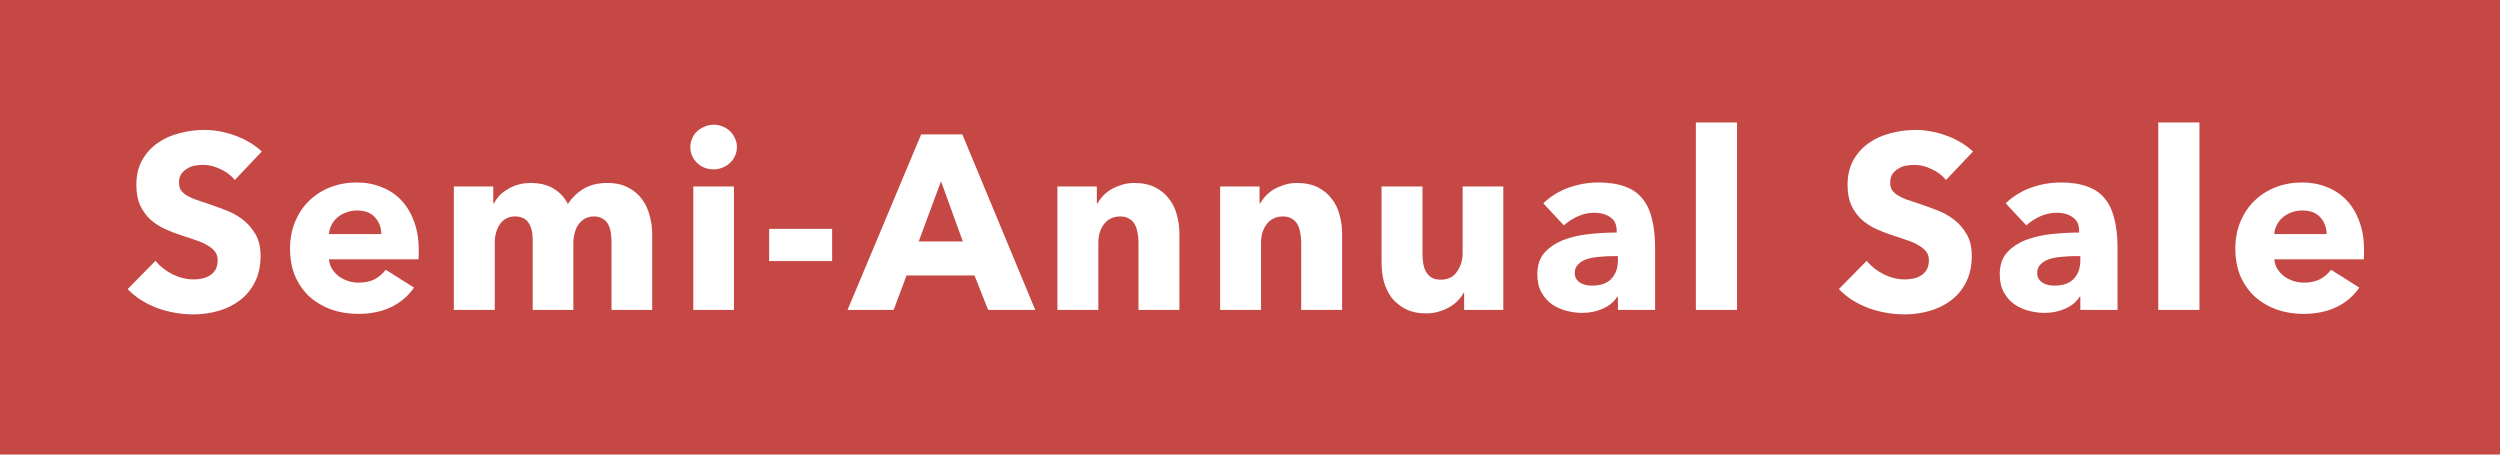 <svg width="121" height="22" viewBox="0 0 121 22" fill="none" xmlns="http://www.w3.org/2000/svg">
<rect width="121" height="22" fill="#C64844"/>
<path d="M11.364 8.712C11.188 8.488 10.956 8.312 10.668 8.184C10.388 8.048 10.116 7.98 9.852 7.98C9.716 7.98 9.576 7.992 9.432 8.016C9.296 8.04 9.172 8.088 9.06 8.16C8.948 8.224 8.852 8.312 8.772 8.424C8.7 8.528 8.664 8.664 8.664 8.832C8.664 8.976 8.692 9.096 8.748 9.192C8.812 9.288 8.9 9.372 9.012 9.444C9.132 9.516 9.272 9.584 9.432 9.648C9.592 9.704 9.772 9.764 9.972 9.828C10.26 9.924 10.56 10.032 10.872 10.152C11.184 10.264 11.468 10.416 11.724 10.608C11.98 10.8 12.192 11.04 12.36 11.328C12.528 11.608 12.612 11.96 12.612 12.384C12.612 12.872 12.52 13.296 12.336 13.656C12.16 14.008 11.92 14.3 11.616 14.532C11.312 14.764 10.964 14.936 10.572 15.048C10.18 15.16 9.776 15.216 9.36 15.216C8.752 15.216 8.164 15.112 7.596 14.904C7.028 14.688 6.556 14.384 6.18 13.992L7.524 12.624C7.732 12.88 8.004 13.096 8.34 13.272C8.684 13.44 9.024 13.524 9.36 13.524C9.512 13.524 9.66 13.508 9.804 13.476C9.948 13.444 10.072 13.392 10.176 13.32C10.288 13.248 10.376 13.152 10.44 13.032C10.504 12.912 10.536 12.768 10.536 12.6C10.536 12.44 10.496 12.304 10.416 12.192C10.336 12.08 10.22 11.98 10.068 11.892C9.924 11.796 9.74 11.712 9.516 11.64C9.3 11.56 9.052 11.476 8.772 11.388C8.5 11.3 8.232 11.196 7.968 11.076C7.712 10.956 7.48 10.804 7.272 10.62C7.072 10.428 6.908 10.2 6.78 9.936C6.66 9.664 6.6 9.336 6.6 8.952C6.6 8.48 6.696 8.076 6.888 7.74C7.08 7.404 7.332 7.128 7.644 6.912C7.956 6.696 8.308 6.54 8.7 6.444C9.092 6.34 9.488 6.288 9.888 6.288C10.368 6.288 10.856 6.376 11.352 6.552C11.856 6.728 12.296 6.988 12.672 7.332L11.364 8.712ZM18.454 11.328C18.454 11.016 18.354 10.748 18.154 10.524C17.962 10.3 17.67 10.188 17.278 10.188C17.086 10.188 16.91 10.22 16.75 10.284C16.59 10.34 16.45 10.42 16.33 10.524C16.21 10.628 16.114 10.752 16.042 10.896C15.97 11.032 15.93 11.176 15.922 11.328H18.454ZM20.266 12.084C20.266 12.164 20.266 12.244 20.266 12.324C20.266 12.404 20.262 12.48 20.254 12.552H15.922C15.938 12.72 15.986 12.872 16.066 13.008C16.154 13.144 16.262 13.264 16.39 13.368C16.526 13.464 16.674 13.54 16.834 13.596C17.002 13.652 17.174 13.68 17.35 13.68C17.662 13.68 17.926 13.624 18.142 13.512C18.358 13.392 18.534 13.24 18.67 13.056L20.038 13.92C19.758 14.328 19.386 14.644 18.922 14.868C18.466 15.084 17.934 15.192 17.326 15.192C16.878 15.192 16.454 15.124 16.054 14.988C15.654 14.844 15.302 14.64 14.998 14.376C14.702 14.104 14.466 13.772 14.29 13.38C14.122 12.988 14.038 12.54 14.038 12.036C14.038 11.548 14.122 11.108 14.29 10.716C14.458 10.316 14.686 9.98 14.974 9.708C15.262 9.428 15.602 9.212 15.994 9.06C16.386 8.908 16.81 8.832 17.266 8.832C17.706 8.832 18.11 8.908 18.478 9.06C18.846 9.204 19.162 9.416 19.426 9.696C19.69 9.976 19.894 10.316 20.038 10.716C20.19 11.116 20.266 11.572 20.266 12.084ZM29.598 15V11.736C29.598 11.568 29.586 11.408 29.562 11.256C29.538 11.096 29.494 10.96 29.43 10.848C29.366 10.736 29.278 10.648 29.166 10.584C29.062 10.512 28.922 10.476 28.746 10.476C28.578 10.476 28.43 10.512 28.302 10.584C28.182 10.656 28.078 10.752 27.99 10.872C27.91 10.992 27.85 11.132 27.81 11.292C27.77 11.444 27.75 11.604 27.75 11.772V15H25.782V11.592C25.782 11.248 25.714 10.976 25.578 10.776C25.442 10.576 25.226 10.476 24.93 10.476C24.618 10.476 24.374 10.6 24.198 10.848C24.03 11.096 23.946 11.4 23.946 11.76V15H21.966V9.024H23.874V9.852H23.898C23.97 9.724 24.058 9.6 24.162 9.48C24.274 9.36 24.406 9.256 24.558 9.168C24.71 9.072 24.878 8.996 25.062 8.94C25.254 8.884 25.462 8.856 25.686 8.856C26.118 8.856 26.482 8.944 26.778 9.12C27.082 9.296 27.318 9.548 27.486 9.876C27.686 9.564 27.942 9.316 28.254 9.132C28.566 8.948 28.946 8.856 29.394 8.856C29.802 8.856 30.142 8.932 30.414 9.084C30.694 9.228 30.918 9.42 31.086 9.66C31.254 9.892 31.374 10.156 31.446 10.452C31.526 10.74 31.566 11.024 31.566 11.304V15H29.598ZM35.668 7.116C35.668 7.268 35.636 7.412 35.572 7.548C35.516 7.676 35.436 7.788 35.332 7.884C35.236 7.98 35.116 8.056 34.972 8.112C34.836 8.168 34.692 8.196 34.54 8.196C34.22 8.196 33.952 8.092 33.736 7.884C33.52 7.668 33.412 7.412 33.412 7.116C33.412 6.972 33.44 6.836 33.496 6.708C33.552 6.572 33.632 6.456 33.736 6.36C33.84 6.264 33.96 6.188 34.096 6.132C34.232 6.068 34.38 6.036 34.54 6.036C34.692 6.036 34.836 6.064 34.972 6.12C35.116 6.176 35.236 6.252 35.332 6.348C35.436 6.444 35.516 6.56 35.572 6.696C35.636 6.824 35.668 6.964 35.668 7.116ZM33.556 15V9.024H35.524V15H33.556ZM37.227 12.636V11.076H40.275V12.636H37.227ZM47.825 15L47.165 13.332H43.877L43.253 15H41.021L44.585 6.504H46.577L50.105 15H47.825ZM45.545 8.772L44.465 11.688H46.601L45.545 8.772ZM55.103 15V11.736C55.103 11.568 55.087 11.408 55.055 11.256C55.031 11.104 54.987 10.972 54.923 10.86C54.859 10.74 54.767 10.648 54.647 10.584C54.535 10.512 54.391 10.476 54.215 10.476C54.039 10.476 53.883 10.512 53.747 10.584C53.619 10.648 53.511 10.74 53.423 10.86C53.335 10.98 53.267 11.12 53.219 11.28C53.179 11.432 53.159 11.592 53.159 11.76V15H51.179V9.024H53.087V9.852H53.111C53.183 9.724 53.275 9.6 53.387 9.48C53.507 9.352 53.643 9.244 53.795 9.156C53.955 9.068 54.127 8.996 54.311 8.94C54.495 8.884 54.691 8.856 54.899 8.856C55.299 8.856 55.639 8.928 55.919 9.072C56.199 9.216 56.423 9.404 56.591 9.636C56.767 9.86 56.891 10.12 56.963 10.416C57.043 10.712 57.083 11.008 57.083 11.304V15H55.103ZM62.978 15V11.736C62.978 11.568 62.962 11.408 62.93 11.256C62.906 11.104 62.862 10.972 62.798 10.86C62.734 10.74 62.642 10.648 62.522 10.584C62.41 10.512 62.266 10.476 62.09 10.476C61.914 10.476 61.758 10.512 61.622 10.584C61.494 10.648 61.386 10.74 61.298 10.86C61.21 10.98 61.142 11.12 61.094 11.28C61.054 11.432 61.034 11.592 61.034 11.76V15H59.054V9.024H60.962V9.852H60.986C61.058 9.724 61.15 9.6 61.262 9.48C61.382 9.352 61.518 9.244 61.67 9.156C61.83 9.068 62.002 8.996 62.186 8.94C62.37 8.884 62.566 8.856 62.774 8.856C63.174 8.856 63.514 8.928 63.794 9.072C64.074 9.216 64.298 9.404 64.466 9.636C64.642 9.86 64.766 10.12 64.838 10.416C64.918 10.712 64.958 11.008 64.958 11.304V15H62.978ZM70.864 15V14.172H70.84C70.768 14.308 70.672 14.436 70.552 14.556C70.44 14.676 70.304 14.78 70.144 14.868C69.992 14.956 69.82 15.028 69.628 15.084C69.444 15.14 69.248 15.168 69.04 15.168C68.64 15.168 68.3 15.096 68.02 14.952C67.748 14.808 67.524 14.624 67.348 14.4C67.18 14.168 67.056 13.908 66.976 13.62C66.904 13.324 66.868 13.024 66.868 12.72V9.024H68.848V12.264C68.848 12.432 68.86 12.592 68.884 12.744C68.908 12.896 68.952 13.032 69.016 13.152C69.088 13.272 69.18 13.368 69.292 13.44C69.404 13.504 69.552 13.536 69.736 13.536C70.08 13.536 70.34 13.408 70.516 13.152C70.7 12.896 70.792 12.596 70.792 12.252V9.024H72.76V15H70.864ZM78.307 12.396H78.055C77.839 12.396 77.619 12.408 77.395 12.432C77.179 12.448 76.983 12.484 76.807 12.54C76.639 12.596 76.499 12.68 76.387 12.792C76.275 12.896 76.219 13.036 76.219 13.212C76.219 13.324 76.243 13.42 76.291 13.5C76.347 13.58 76.415 13.644 76.495 13.692C76.575 13.74 76.667 13.776 76.771 13.8C76.875 13.816 76.975 13.824 77.071 13.824C77.471 13.824 77.775 13.716 77.983 13.5C78.199 13.276 78.307 12.976 78.307 12.6V12.396ZM74.695 9.84C75.047 9.504 75.455 9.252 75.919 9.084C76.391 8.916 76.871 8.832 77.359 8.832C77.863 8.832 78.287 8.896 78.631 9.024C78.983 9.144 79.267 9.336 79.483 9.6C79.699 9.856 79.855 10.184 79.951 10.584C80.055 10.976 80.107 11.444 80.107 11.988V15H78.307V14.364H78.271C78.119 14.612 77.887 14.804 77.575 14.94C77.271 15.076 76.939 15.144 76.579 15.144C76.339 15.144 76.091 15.112 75.835 15.048C75.579 14.984 75.343 14.88 75.127 14.736C74.919 14.592 74.747 14.4 74.611 14.16C74.475 13.92 74.407 13.624 74.407 13.272C74.407 12.84 74.523 12.492 74.755 12.228C74.995 11.964 75.299 11.76 75.667 11.616C76.043 11.472 76.459 11.376 76.915 11.328C77.371 11.28 77.815 11.256 78.247 11.256V11.16C78.247 10.864 78.143 10.648 77.935 10.512C77.727 10.368 77.471 10.296 77.167 10.296C76.887 10.296 76.615 10.356 76.351 10.476C76.095 10.596 75.875 10.74 75.691 10.908L74.695 9.84ZM82.08 15V5.928H84.072V15H82.08ZM94.186 8.712C94.01 8.488 93.778 8.312 93.49 8.184C93.21 8.048 92.939 7.98 92.674 7.98C92.538 7.98 92.398 7.992 92.254 8.016C92.118 8.04 91.995 8.088 91.882 8.16C91.77 8.224 91.674 8.312 91.594 8.424C91.522 8.528 91.487 8.664 91.487 8.832C91.487 8.976 91.514 9.096 91.57 9.192C91.635 9.288 91.722 9.372 91.835 9.444C91.954 9.516 92.094 9.584 92.254 9.648C92.415 9.704 92.594 9.764 92.794 9.828C93.082 9.924 93.382 10.032 93.695 10.152C94.007 10.264 94.29 10.416 94.546 10.608C94.802 10.8 95.014 11.04 95.183 11.328C95.35 11.608 95.434 11.96 95.434 12.384C95.434 12.872 95.343 13.296 95.159 13.656C94.983 14.008 94.743 14.3 94.439 14.532C94.135 14.764 93.787 14.936 93.394 15.048C93.002 15.16 92.599 15.216 92.183 15.216C91.575 15.216 90.987 15.112 90.418 14.904C89.85 14.688 89.379 14.384 89.002 13.992L90.347 12.624C90.555 12.88 90.826 13.096 91.162 13.272C91.507 13.44 91.847 13.524 92.183 13.524C92.335 13.524 92.483 13.508 92.626 13.476C92.77 13.444 92.894 13.392 92.999 13.32C93.111 13.248 93.198 13.152 93.263 13.032C93.326 12.912 93.359 12.768 93.359 12.6C93.359 12.44 93.319 12.304 93.239 12.192C93.159 12.08 93.043 11.98 92.891 11.892C92.746 11.796 92.562 11.712 92.338 11.64C92.123 11.56 91.874 11.476 91.594 11.388C91.323 11.3 91.055 11.196 90.79 11.076C90.534 10.956 90.302 10.804 90.094 10.62C89.894 10.428 89.731 10.2 89.603 9.936C89.483 9.664 89.422 9.336 89.422 8.952C89.422 8.48 89.519 8.076 89.71 7.74C89.903 7.404 90.154 7.128 90.466 6.912C90.778 6.696 91.13 6.54 91.522 6.444C91.915 6.34 92.311 6.288 92.71 6.288C93.191 6.288 93.678 6.376 94.174 6.552C94.678 6.728 95.118 6.988 95.495 7.332L94.186 8.712ZM100.688 12.396H100.436C100.22 12.396 100 12.408 99.776 12.432C99.56 12.448 99.364 12.484 99.188 12.54C99.02 12.596 98.88 12.68 98.768 12.792C98.656 12.896 98.6 13.036 98.6 13.212C98.6 13.324 98.624 13.42 98.672 13.5C98.728 13.58 98.796 13.644 98.876 13.692C98.956 13.74 99.048 13.776 99.152 13.8C99.256 13.816 99.356 13.824 99.452 13.824C99.852 13.824 100.156 13.716 100.364 13.5C100.58 13.276 100.688 12.976 100.688 12.6V12.396ZM97.076 9.84C97.428 9.504 97.836 9.252 98.3 9.084C98.772 8.916 99.252 8.832 99.74 8.832C100.244 8.832 100.668 8.896 101.012 9.024C101.364 9.144 101.648 9.336 101.864 9.6C102.08 9.856 102.236 10.184 102.332 10.584C102.436 10.976 102.488 11.444 102.488 11.988V15H100.688V14.364H100.652C100.5 14.612 100.268 14.804 99.956 14.94C99.652 15.076 99.32 15.144 98.96 15.144C98.72 15.144 98.472 15.112 98.216 15.048C97.96 14.984 97.724 14.88 97.508 14.736C97.3 14.592 97.128 14.4 96.992 14.16C96.856 13.92 96.788 13.624 96.788 13.272C96.788 12.84 96.904 12.492 97.136 12.228C97.376 11.964 97.68 11.76 98.048 11.616C98.424 11.472 98.84 11.376 99.296 11.328C99.752 11.28 100.196 11.256 100.628 11.256V11.16C100.628 10.864 100.524 10.648 100.316 10.512C100.108 10.368 99.852 10.296 99.548 10.296C99.268 10.296 98.996 10.356 98.732 10.476C98.476 10.596 98.256 10.74 98.072 10.908L97.076 9.84ZM104.461 15V5.928H106.453V15H104.461ZM112.607 11.328C112.607 11.016 112.507 10.748 112.307 10.524C112.115 10.3 111.823 10.188 111.431 10.188C111.239 10.188 111.063 10.22 110.903 10.284C110.743 10.34 110.603 10.42 110.483 10.524C110.363 10.628 110.267 10.752 110.195 10.896C110.123 11.032 110.083 11.176 110.075 11.328H112.607ZM114.419 12.084C114.419 12.164 114.419 12.244 114.419 12.324C114.419 12.404 114.415 12.48 114.407 12.552H110.075C110.091 12.72 110.139 12.872 110.219 13.008C110.307 13.144 110.415 13.264 110.543 13.368C110.679 13.464 110.827 13.54 110.987 13.596C111.155 13.652 111.327 13.68 111.503 13.68C111.815 13.68 112.079 13.624 112.295 13.512C112.511 13.392 112.687 13.24 112.823 13.056L114.191 13.92C113.911 14.328 113.539 14.644 113.075 14.868C112.619 15.084 112.087 15.192 111.479 15.192C111.031 15.192 110.607 15.124 110.207 14.988C109.807 14.844 109.455 14.64 109.151 14.376C108.855 14.104 108.619 13.772 108.443 13.38C108.275 12.988 108.191 12.54 108.191 12.036C108.191 11.548 108.275 11.108 108.443 10.716C108.611 10.316 108.839 9.98 109.127 9.708C109.415 9.428 109.755 9.212 110.147 9.06C110.539 8.908 110.963 8.832 111.419 8.832C111.859 8.832 112.263 8.908 112.631 9.06C112.999 9.204 113.315 9.416 113.579 9.696C113.843 9.976 114.047 10.316 114.191 10.716C114.343 11.116 114.419 11.572 114.419 12.084Z" fill="white"/>
</svg>

